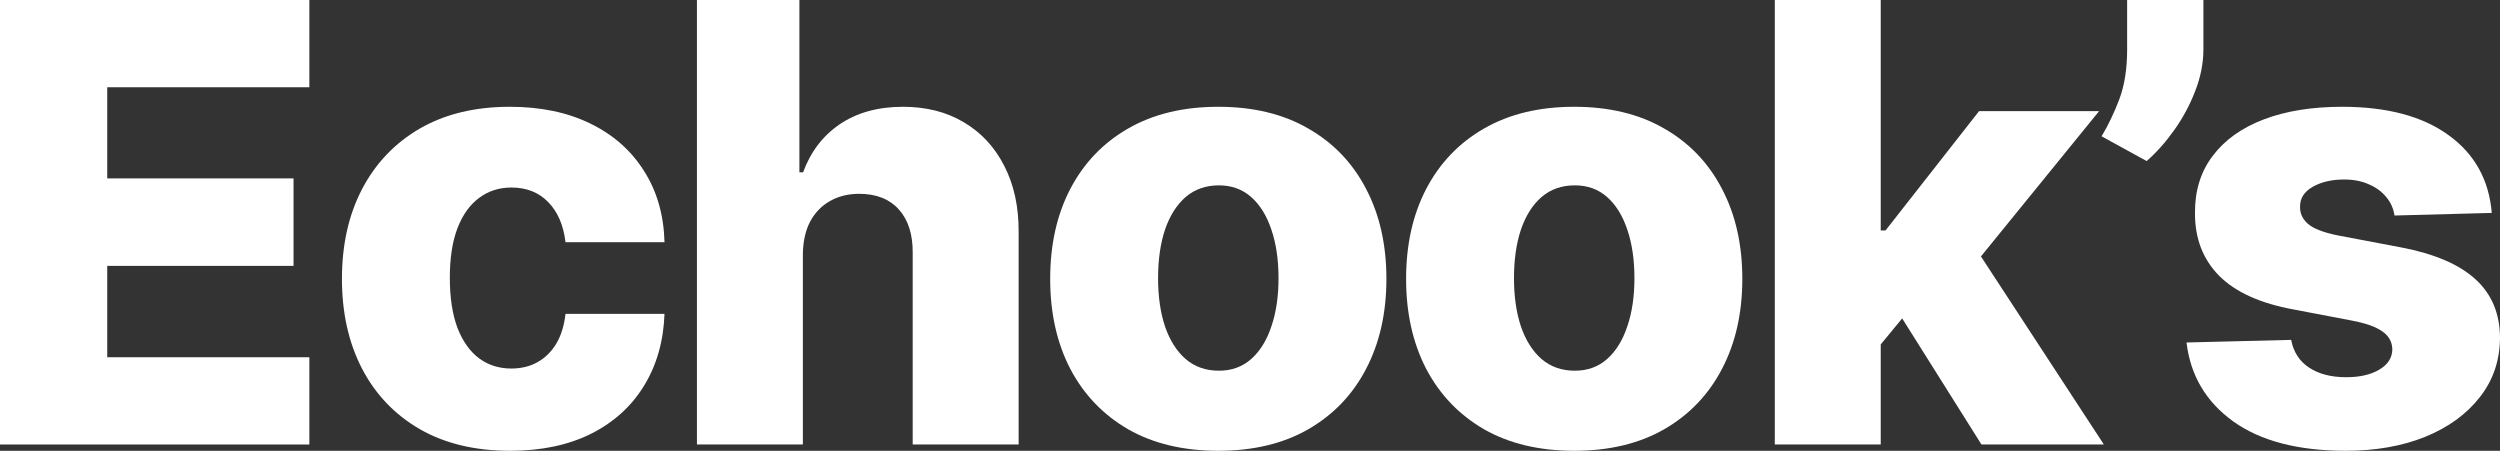 <svg width="1392" height="251" viewBox="0 0 1392 251" fill="none" xmlns="http://www.w3.org/2000/svg">
<rect x="0" y="0" width="1392" height="251" fill="#333333" stroke="none"/>
<path d="M0 247.495V0H172.247V48.581H59.708V99.337H163.442V148.038H59.708V198.915H172.247V247.495H0Z" fill="white"/>
<path d="M283.994 251C264.454 251 247.687 246.972 233.695 238.915C219.783 230.859 209.088 219.66 201.61 205.32C194.131 190.899 190.392 174.222 190.392 155.289C190.392 136.276 194.131 119.599 201.61 105.258C209.169 90.837 219.904 79.598 233.816 71.542C247.808 63.485 264.494 59.457 283.874 59.457C301.002 59.457 315.919 62.559 328.624 68.762C341.41 74.966 351.381 83.747 358.538 95.107C365.775 106.386 369.595 119.639 369.997 134.866H314.873C313.747 125.359 310.531 117.907 305.224 112.509C299.997 107.111 293.161 104.412 284.718 104.412C277.883 104.412 271.892 106.346 266.745 110.213C261.599 113.999 257.578 119.639 254.683 127.131C251.869 134.543 250.462 143.728 250.462 154.685C250.462 165.641 251.869 174.906 254.683 182.48C257.578 189.972 261.599 195.652 266.745 199.519C271.892 203.306 277.883 205.199 284.718 205.199C290.186 205.199 295.011 204.031 299.193 201.694C303.454 199.358 306.952 195.934 309.687 191.422C312.421 186.83 314.15 181.271 314.873 174.745H369.997C369.434 190.053 365.615 203.426 358.538 214.867C351.542 226.307 341.691 235.209 328.986 241.574C316.361 247.858 301.364 251 283.994 251Z" fill="white"/>
<path d="M447.035 141.633V247.495H388.052V0H445.106V95.953H447.156C451.338 84.513 458.173 75.57 467.662 69.125C477.231 62.679 488.931 59.457 502.762 59.457C515.79 59.457 527.128 62.357 536.778 68.158C546.427 73.878 553.906 81.975 559.213 92.448C564.601 102.922 567.255 115.168 567.174 129.186V247.495H508.19V140.787C508.271 130.475 505.698 122.418 500.471 116.618C495.244 110.817 487.886 107.917 478.397 107.917C472.205 107.917 466.737 109.286 461.992 112.026C457.328 114.684 453.67 118.511 451.016 123.506C448.443 128.501 447.116 134.543 447.035 141.633Z" fill="white"/>
<path d="M678.348 251C658.888 251 642.162 247.012 628.17 239.036C614.258 230.98 603.523 219.781 595.964 205.441C588.485 191.019 584.746 174.302 584.746 155.289C584.746 136.195 588.485 119.478 595.964 105.137C603.523 90.716 614.258 79.518 628.17 71.542C642.162 63.485 658.888 59.457 678.348 59.457C697.809 59.457 714.495 63.485 728.406 71.542C742.398 79.518 753.134 90.716 760.612 105.137C768.171 119.478 771.951 136.195 771.951 155.289C771.951 174.302 768.171 191.019 760.612 205.441C753.134 219.781 742.398 230.98 728.406 239.036C714.495 247.012 697.809 251 678.348 251ZM678.71 206.407C685.787 206.407 691.778 204.232 696.683 199.882C701.588 195.531 705.327 189.489 707.901 181.754C710.554 174.02 711.881 165.078 711.881 154.926C711.881 144.614 710.554 135.591 707.901 127.857C705.327 120.122 701.588 114.08 696.683 109.729C691.778 105.379 685.787 103.204 678.71 103.204C671.393 103.204 665.201 105.379 660.135 109.729C655.149 114.08 651.329 120.122 648.676 127.857C646.102 135.591 644.816 144.614 644.816 154.926C644.816 165.078 646.102 174.02 648.676 181.754C651.329 189.489 655.149 195.531 660.135 199.882C665.201 204.232 671.393 206.407 678.71 206.407Z" fill="white"/>
<path d="M876.521 251C857.06 251 840.334 247.012 826.342 239.036C812.43 230.98 801.695 219.781 794.136 205.441C786.658 191.019 782.918 174.302 782.918 155.289C782.918 136.195 786.658 119.478 794.136 105.137C801.695 90.716 812.43 79.518 826.342 71.542C840.334 63.485 857.06 59.457 876.521 59.457C895.981 59.457 912.667 63.485 926.578 71.542C940.57 79.518 951.306 90.716 958.784 105.137C966.343 119.478 970.123 136.195 970.123 155.289C970.123 174.302 966.343 191.019 958.784 205.441C951.306 219.781 940.57 230.98 926.578 239.036C912.667 247.012 895.981 251 876.521 251ZM876.882 206.407C883.959 206.407 889.95 204.232 894.855 199.882C899.76 195.531 903.5 189.489 906.073 181.754C908.726 174.02 910.053 165.078 910.053 154.926C910.053 144.614 908.726 135.591 906.073 127.857C903.5 120.122 899.76 114.08 894.855 109.729C889.95 105.379 883.959 103.204 876.882 103.204C869.565 103.204 863.373 105.379 858.307 109.729C853.321 114.08 849.501 120.122 846.848 127.857C844.274 135.591 842.988 144.614 842.988 154.926C842.988 165.078 844.274 174.02 846.848 181.754C849.501 189.489 853.321 195.531 858.307 199.882C863.373 204.232 869.565 206.407 876.882 206.407Z" fill="white"/>
<path d="M1226.85 0V27.553C1226.85 35.207 1225.32 42.941 1222.26 50.756C1219.29 58.49 1215.39 65.741 1210.56 72.508C1205.74 79.276 1200.63 84.996 1195.25 89.669L1170.16 75.892C1173.85 69.769 1177.15 62.881 1180.05 55.227C1182.94 47.493 1184.39 38.309 1184.39 27.674V0H1226.85Z" fill="white"/>
<path d="M1387.42 118.551L1333.26 120.001C1332.69 116.134 1331.17 112.71 1328.67 109.729C1326.18 106.668 1322.92 104.291 1318.9 102.599C1314.96 100.827 1310.38 99.941 1305.15 99.941C1298.32 99.941 1292.49 101.31 1287.66 104.05C1282.92 106.789 1280.59 110.495 1280.67 115.168C1280.59 118.793 1282.03 121.935 1285.01 124.594C1288.06 127.252 1293.49 129.387 1301.29 130.999L1337 137.766C1355.49 141.311 1369.24 147.192 1378.25 155.41C1387.34 163.627 1391.92 174.504 1392 188.039C1391.92 200.768 1388.14 211.845 1380.66 221.272C1373.26 230.698 1363.13 238.029 1350.26 243.266C1337.4 248.422 1322.68 251 1306.12 251C1279.66 251 1258.79 245.562 1243.52 234.686C1228.32 223.729 1219.63 209.066 1217.46 190.697L1275.72 189.247C1277.01 196.014 1280.34 201.171 1285.73 204.715C1291.12 208.26 1298 210.033 1306.36 210.033C1313.92 210.033 1320.07 208.623 1324.81 205.803C1329.56 202.983 1331.97 199.237 1332.05 194.564C1331.97 190.375 1330.12 187.031 1326.5 184.534C1322.88 181.956 1317.21 179.942 1309.49 178.492L1277.17 172.328C1258.59 168.945 1244.76 162.701 1235.67 153.597C1226.59 144.413 1222.08 132.731 1222.17 118.551C1222.08 106.144 1225.38 95.55 1232.06 86.768C1238.73 77.906 1248.22 71.139 1260.52 66.466C1272.83 61.793 1287.34 59.457 1304.07 59.457C1329.16 59.457 1348.94 64.734 1363.41 75.288C1377.89 85.761 1385.89 100.182 1387.42 118.551Z" fill="white"/>
<path d="M1049.84 128.34L1101.95 61.874H1168.78L1102.99 142.777L1171.43 247.495H1103.28L1059.13 177.294L1047.19 191.772V247.495H988.207V0H1047.19V128.34H1049.84Z" fill="white"/>
</svg>

